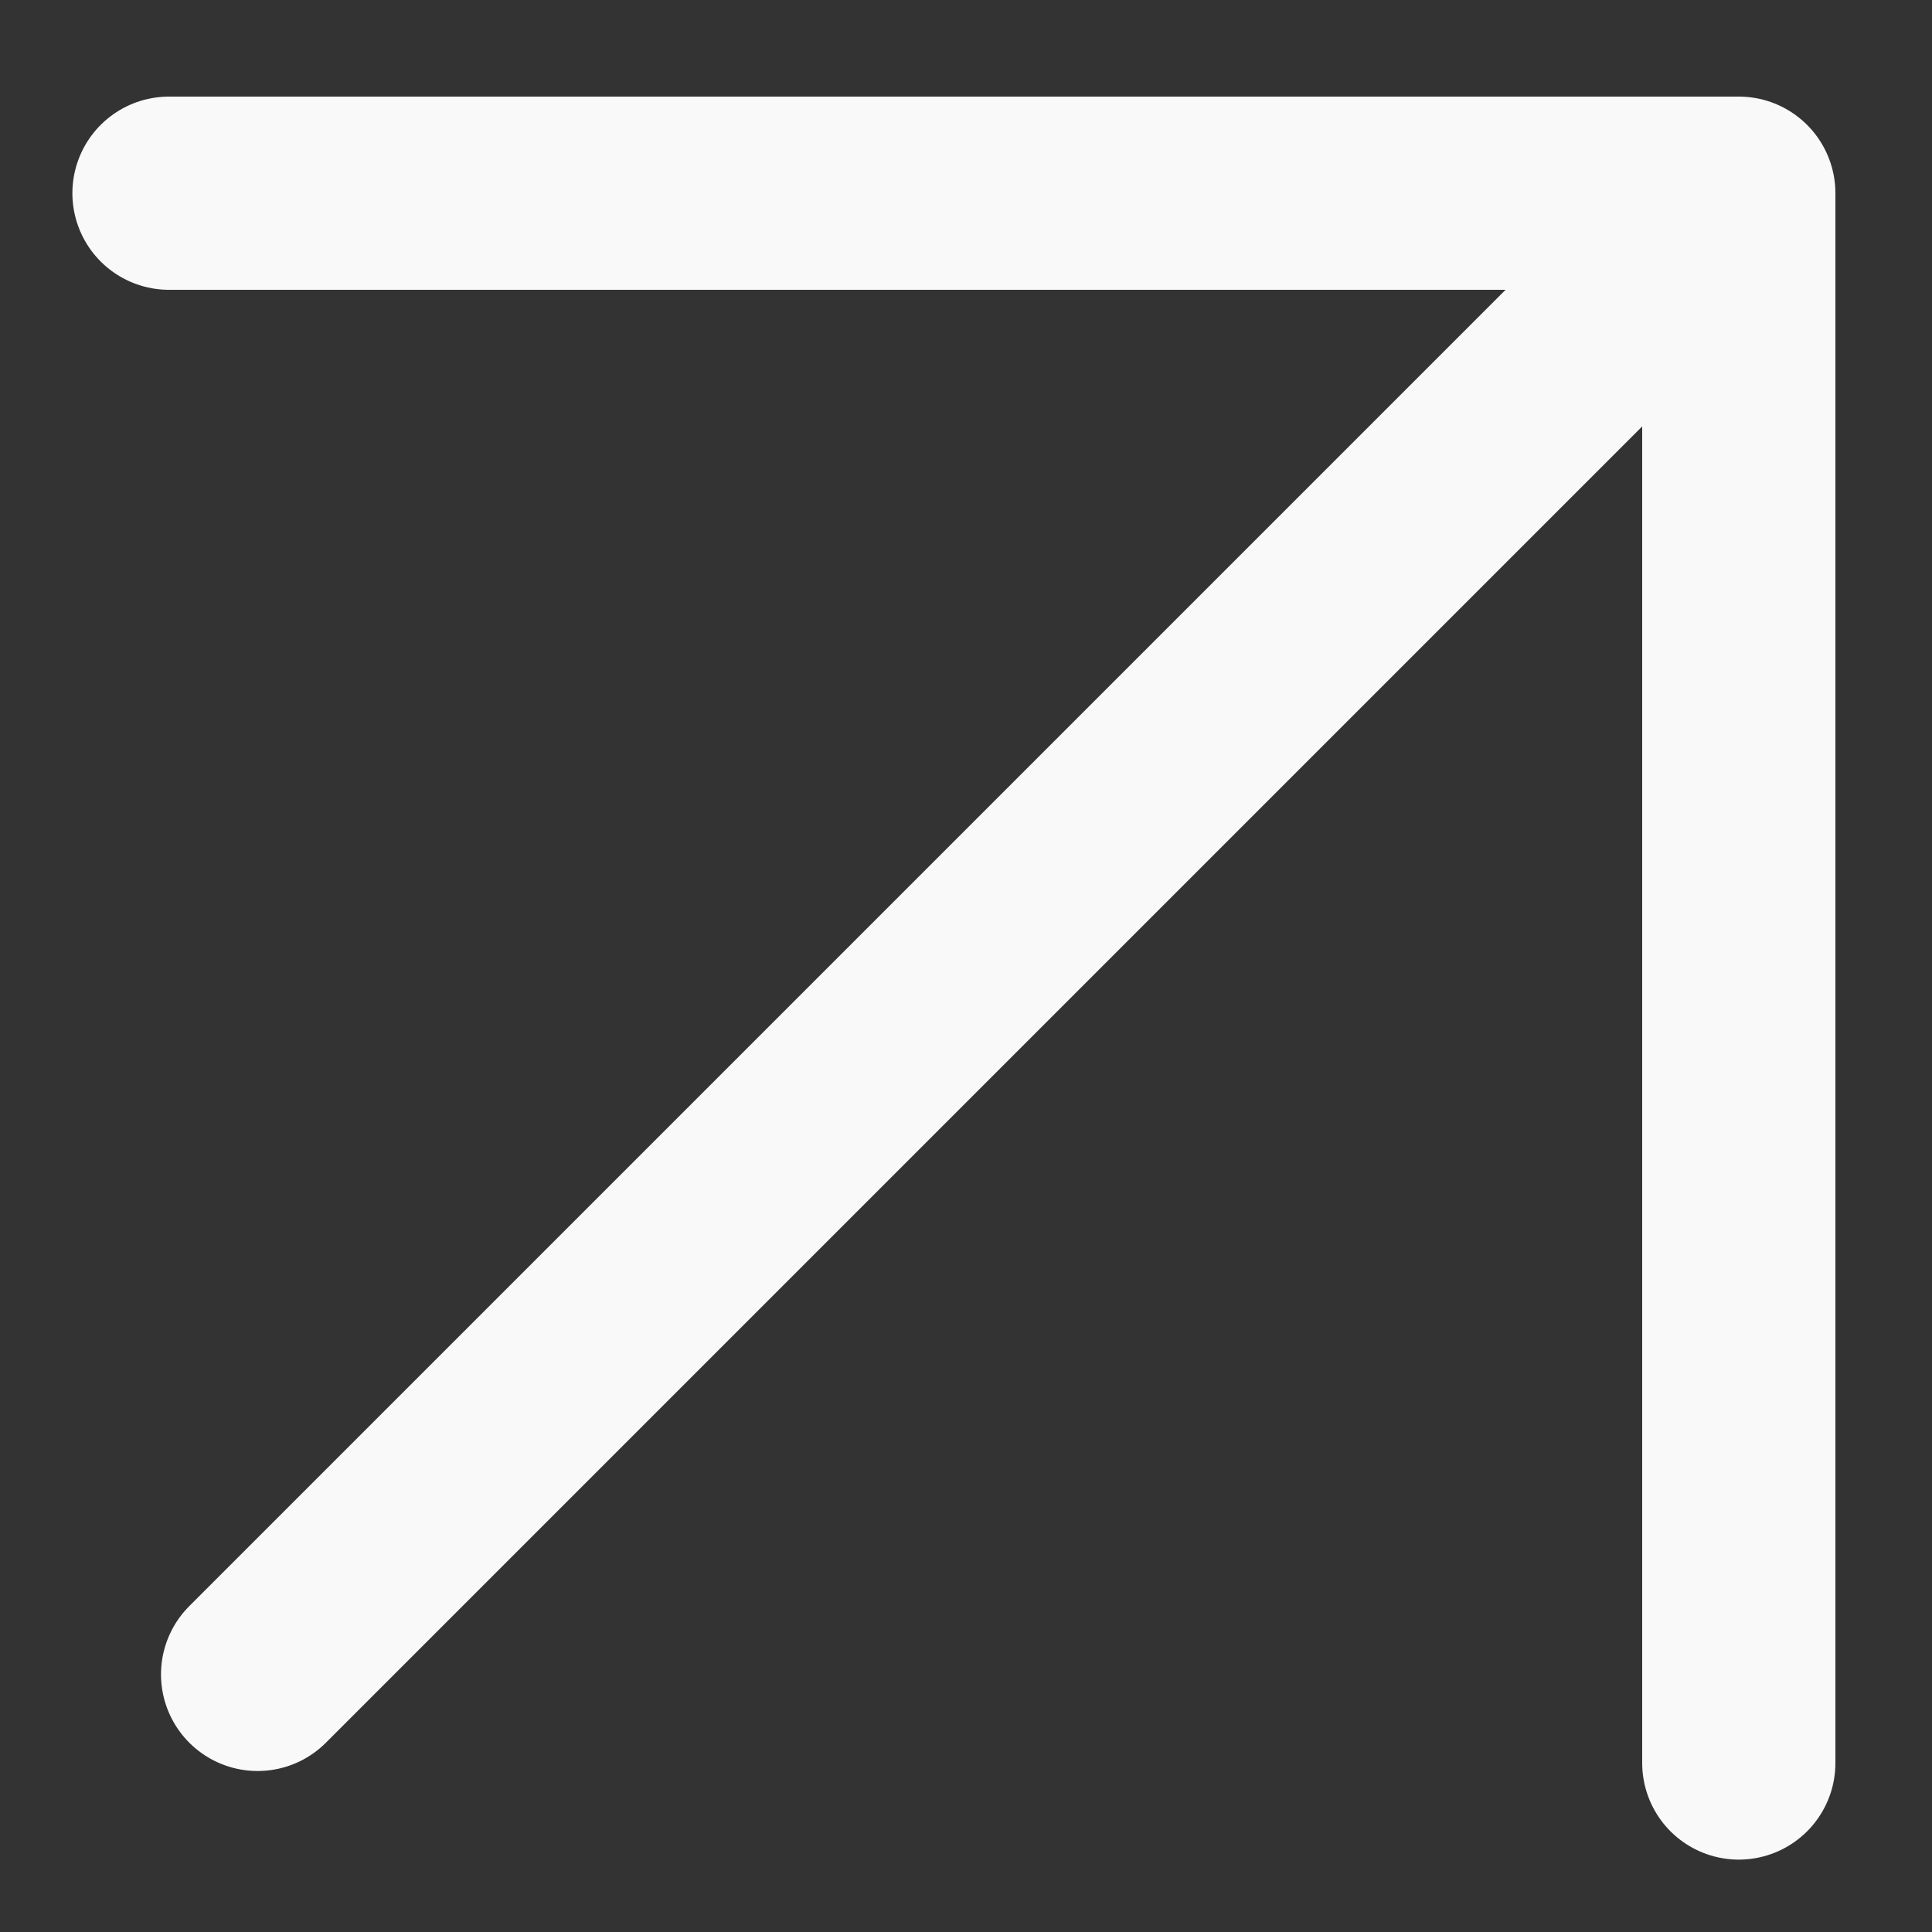 <svg width="15" height="15" viewBox="0 0 15 15" fill="none" xmlns="http://www.w3.org/2000/svg">
<rect x="0" y="0" width="15" height="15" fill="#333333" stroke="none"/>
<g clip-path="url(#clip0_2111_21)">
<path d="M2 13L13 2" stroke="#F9F9FA" stroke-width="1.5" stroke-linecap="round" stroke-linejoin="round"/>
<path d="M1.312 1.5H13.5V13.688" stroke="#F9F9FA" stroke-width="1.5" stroke-linecap="round" stroke-linejoin="round"/>
</g>
<defs>
<clipPath id="clip0_2111_21">
<rect width="15" height="15" fill="white"/>
</clipPath>
</defs>
</svg>
